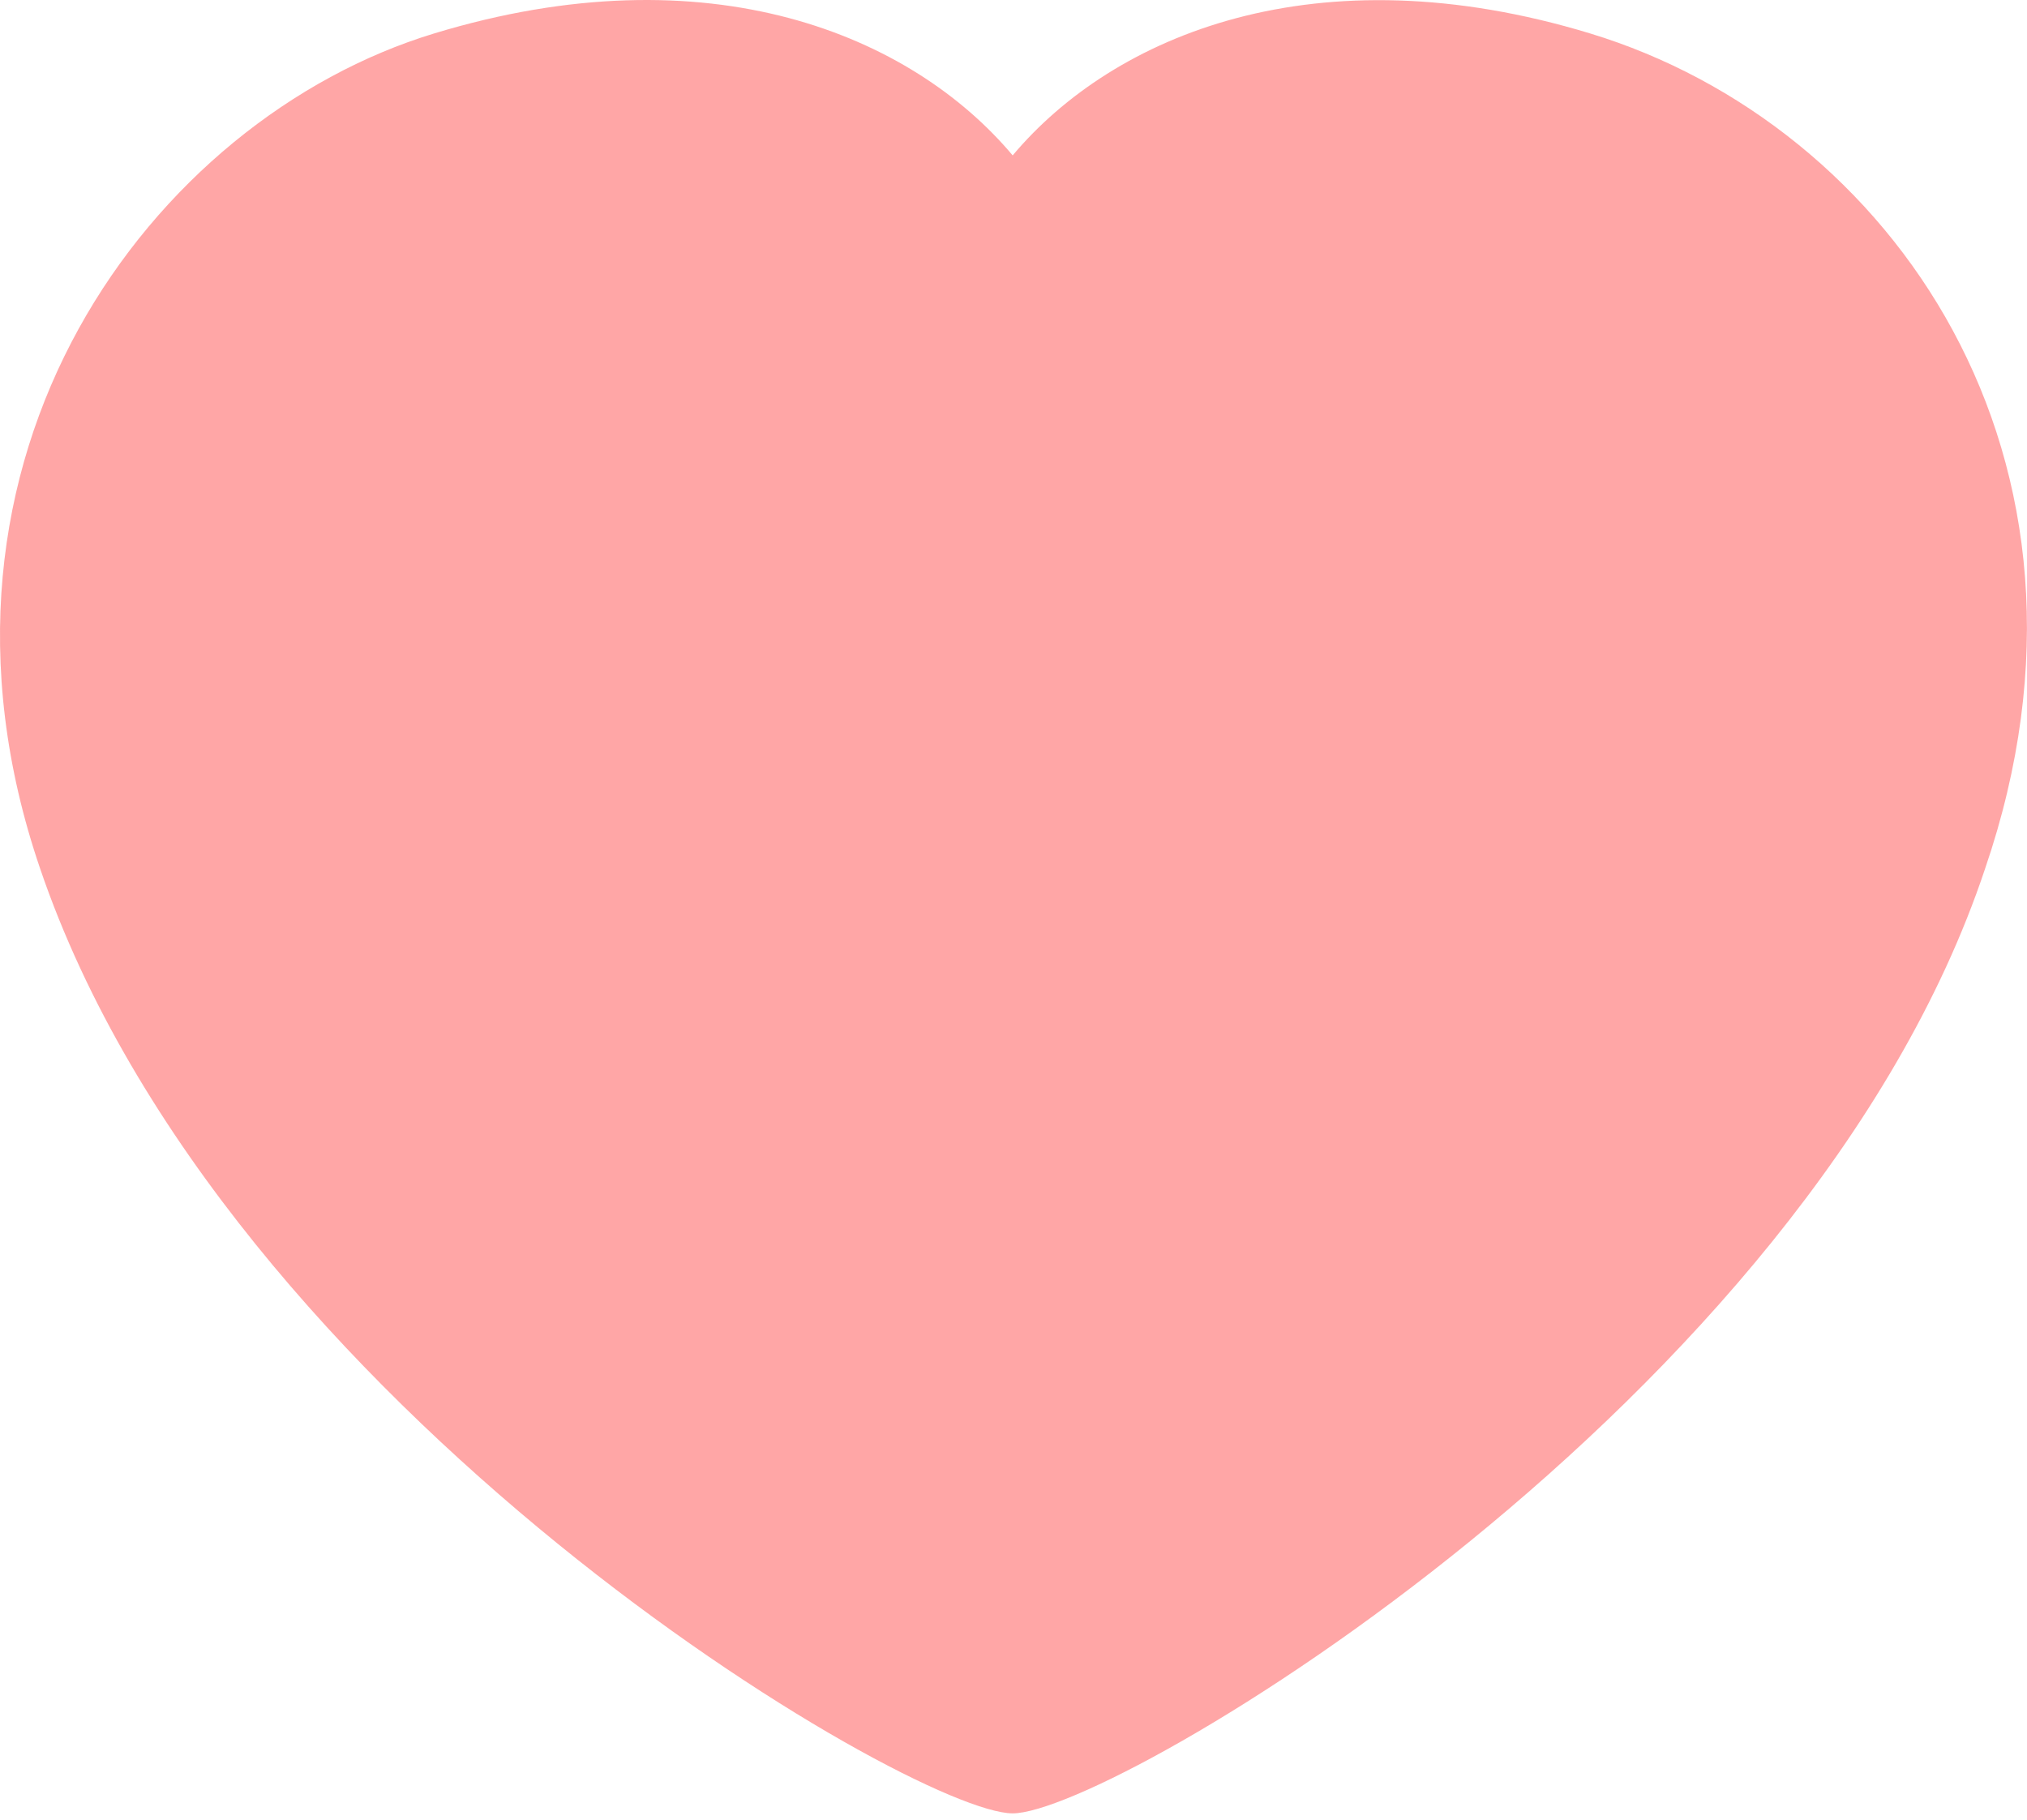 <?xml version="1.0" encoding="UTF-8"?> <svg xmlns="http://www.w3.org/2000/svg" width="98" height="88" viewBox="0 0 98 88" fill="none"> <path fill-rule="evenodd" clip-rule="evenodd" d="M1.942 42.006C-4.867 22.092 7.366 5.757 20.99 1.617C34.28 -2.422 44.067 1.691 48.96 7.514C53.854 1.691 63.641 -2.406 76.879 1.617C91.39 6.027 102.788 22.092 95.973 42.006C87.371 67.809 53.854 87.682 48.96 87.683C44.066 87.683 10.832 68.11 1.942 42.006Z" fill="#FF4F4F" fill-opacity="0.5"></path> </svg> 